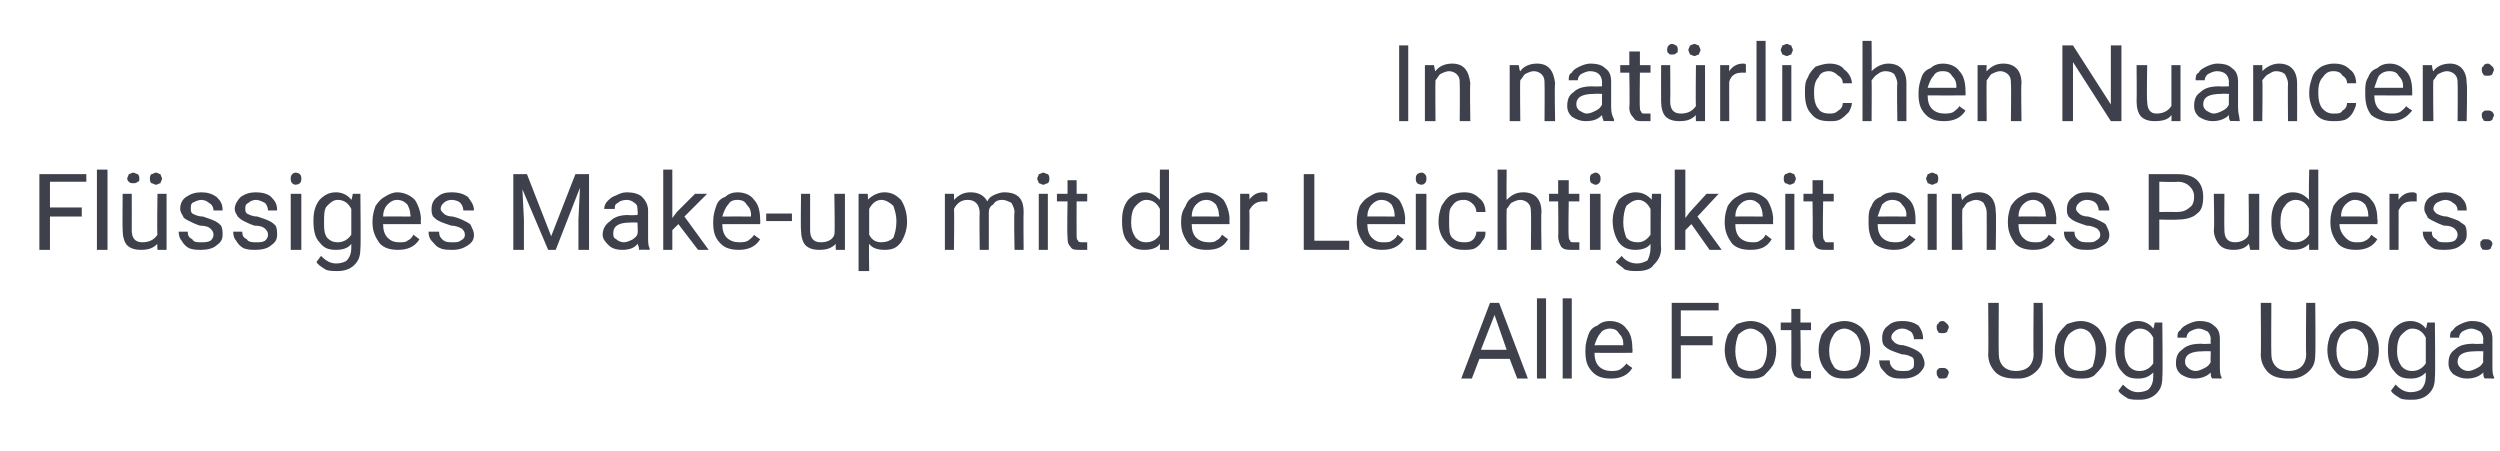 <?xml version="1.0" standalone="no"?><!DOCTYPE svg PUBLIC "-//W3C//DTD SVG 1.1//EN" "http://www.w3.org/Graphics/SVG/1.1/DTD/svg11.dtd"><svg xmlns="http://www.w3.org/2000/svg" version="1.1" width="165.1px" height="29.8px" viewBox="0 -3 165.1 29.8" style="top:-3px">  <desc>In nat rlichen Nuancen: Fl ssiges Make up mit der Leichtigkeit eines Puders. Alle Fotos: Uoga Uoga</desc>  <defs/>  <g id="Polygon226204">    <path d="M 99.7 20.7 L 97.7 20.7 L 97.2 22 L 96.5 22 L 98.4 17 L 99 17 L 100.9 22 L 100.2 22 L 99.7 20.7 Z M 97.8 20.1 L 99.5 20.1 L 98.7 17.8 L 97.8 20.1 Z M 102.1 22 L 101.5 22 L 101.5 16.7 L 102.1 16.7 L 102.1 22 Z M 103.8 22 L 103.2 22 L 103.2 16.7 L 103.8 16.7 L 103.8 22 Z M 107.8 21.3 C 107.5 21.8 107 22 106.4 22 C 105.9 22 105.5 21.9 105.2 21.6 C 104.8 21.2 104.7 20.8 104.7 20.2 C 104.7 20.2 104.7 20.1 104.7 20.1 C 104.7 19.7 104.8 19.4 104.9 19.1 C 105 18.8 105.2 18.6 105.5 18.5 C 105.7 18.3 106 18.2 106.3 18.2 C 106.8 18.2 107.2 18.4 107.4 18.7 C 107.7 19 107.8 19.5 107.8 20 C 107.83 20.05 107.8 20.3 107.8 20.3 C 107.8 20.3 105.32 20.31 105.3 20.3 C 105.3 20.7 105.4 21 105.6 21.2 C 105.8 21.4 106.1 21.5 106.4 21.5 C 106.6 21.5 106.8 21.5 107 21.4 C 107.1 21.3 107.3 21.2 107.4 21 C 107.4 21.03 107.8 21.3 107.8 21.3 C 107.8 21.3 107.78 21.33 107.8 21.3 Z M 106.3 18.7 C 106.1 18.7 105.8 18.8 105.7 19 C 105.5 19.2 105.4 19.5 105.3 19.8 C 105.34 19.79 107.2 19.8 107.2 19.8 C 107.2 19.8 107.2 19.74 107.2 19.7 C 107.2 19.4 107.1 19.2 106.9 19 C 106.8 18.8 106.6 18.7 106.3 18.7 Z M 113.1 19.8 L 111 19.8 L 111 22 L 110.4 22 L 110.4 17 L 113.5 17 L 113.5 17.5 L 111 17.5 L 111 19.2 L 113.1 19.2 L 113.1 19.8 Z M 113.9 20.1 C 113.9 19.7 114 19.4 114.1 19.1 C 114.3 18.8 114.5 18.6 114.7 18.4 C 115 18.3 115.3 18.2 115.6 18.2 C 116.1 18.2 116.5 18.4 116.8 18.7 C 117.1 19.1 117.3 19.5 117.3 20.1 C 117.3 20.1 117.3 20.2 117.3 20.2 C 117.3 20.5 117.2 20.9 117.1 21.1 C 116.9 21.4 116.7 21.6 116.5 21.8 C 116.2 22 115.9 22 115.6 22 C 115.1 22 114.7 21.9 114.4 21.5 C 114.1 21.2 113.9 20.7 113.9 20.1 C 113.9 20.1 113.9 20.1 113.9 20.1 Z M 114.6 20.2 C 114.6 20.6 114.7 20.9 114.8 21.2 C 115 21.4 115.3 21.5 115.6 21.5 C 115.9 21.5 116.2 21.4 116.4 21.2 C 116.6 20.9 116.7 20.5 116.7 20.1 C 116.7 19.7 116.6 19.4 116.4 19.1 C 116.2 18.9 115.9 18.7 115.6 18.7 C 115.3 18.7 115 18.9 114.8 19.1 C 114.7 19.4 114.6 19.7 114.6 20.2 Z M 118.9 17.4 L 118.9 18.3 L 119.6 18.3 L 119.6 18.8 L 118.9 18.8 C 118.9 18.8 118.94 21.06 118.9 21.1 C 118.9 21.2 119 21.3 119 21.4 C 119.1 21.5 119.2 21.5 119.3 21.5 C 119.4 21.5 119.5 21.5 119.6 21.5 C 119.6 21.5 119.6 22 119.6 22 C 119.5 22 119.3 22 119.2 22 C 118.9 22 118.7 22 118.5 21.8 C 118.4 21.6 118.3 21.4 118.3 21.1 C 118.31 21.06 118.3 18.8 118.3 18.8 L 117.6 18.8 L 117.6 18.3 L 118.3 18.3 L 118.3 17.4 L 118.9 17.4 Z M 120.1 20.1 C 120.1 19.7 120.2 19.4 120.3 19.1 C 120.5 18.8 120.7 18.6 120.9 18.4 C 121.2 18.3 121.5 18.2 121.8 18.2 C 122.3 18.2 122.7 18.4 123 18.7 C 123.3 19.1 123.5 19.5 123.5 20.1 C 123.5 20.1 123.5 20.2 123.5 20.2 C 123.5 20.5 123.4 20.9 123.3 21.1 C 123.2 21.4 123 21.6 122.7 21.8 C 122.4 22 122.2 22 121.8 22 C 121.3 22 120.9 21.9 120.6 21.5 C 120.3 21.2 120.1 20.7 120.1 20.1 C 120.1 20.1 120.1 20.1 120.1 20.1 Z M 120.8 20.2 C 120.8 20.6 120.9 20.9 121.1 21.2 C 121.2 21.4 121.5 21.5 121.8 21.5 C 122.1 21.5 122.4 21.4 122.6 21.2 C 122.8 20.9 122.9 20.5 122.9 20.1 C 122.9 19.7 122.8 19.4 122.6 19.1 C 122.4 18.9 122.1 18.7 121.8 18.7 C 121.5 18.7 121.2 18.9 121.1 19.1 C 120.9 19.4 120.8 19.7 120.8 20.2 Z M 126.4 21 C 126.4 20.8 126.4 20.7 126.3 20.6 C 126.1 20.5 125.9 20.4 125.6 20.4 C 125.3 20.3 125 20.2 124.8 20.1 C 124.6 20 124.5 19.9 124.4 19.8 C 124.3 19.6 124.3 19.5 124.3 19.3 C 124.3 19 124.4 18.7 124.7 18.5 C 124.9 18.3 125.2 18.2 125.6 18.2 C 126.1 18.2 126.4 18.3 126.7 18.5 C 126.9 18.8 127 19 127 19.4 C 127 19.4 126.4 19.4 126.4 19.4 C 126.4 19.2 126.3 19 126.2 18.9 C 126 18.8 125.9 18.7 125.6 18.7 C 125.4 18.7 125.2 18.8 125.1 18.9 C 125 19 124.9 19.1 124.9 19.3 C 124.9 19.4 125 19.5 125.1 19.6 C 125.2 19.7 125.4 19.8 125.7 19.8 C 126.1 19.9 126.3 20 126.5 20.1 C 126.7 20.2 126.8 20.3 126.9 20.4 C 127 20.6 127.1 20.8 127.1 21 C 127.1 21.3 126.9 21.5 126.7 21.7 C 126.4 21.9 126.1 22 125.7 22 C 125.4 22 125.1 22 124.9 21.9 C 124.6 21.8 124.5 21.6 124.3 21.4 C 124.2 21.3 124.1 21.1 124.1 20.8 C 124.1 20.8 124.8 20.8 124.8 20.8 C 124.8 21.1 124.9 21.2 125 21.3 C 125.2 21.5 125.4 21.5 125.7 21.5 C 125.9 21.5 126.1 21.5 126.2 21.4 C 126.4 21.3 126.4 21.2 126.4 21 Z M 127.9 21.6 C 127.9 21.5 127.9 21.4 128 21.4 C 128 21.3 128.1 21.3 128.3 21.3 C 128.4 21.3 128.5 21.3 128.6 21.4 C 128.6 21.4 128.7 21.5 128.7 21.6 C 128.7 21.7 128.6 21.8 128.6 21.9 C 128.5 22 128.4 22 128.3 22 C 128.1 22 128 22 128 21.9 C 127.9 21.8 127.9 21.7 127.9 21.6 Z M 127.9 18.6 C 127.9 18.5 127.9 18.4 128 18.4 C 128 18.3 128.1 18.2 128.3 18.2 C 128.4 18.2 128.5 18.3 128.6 18.4 C 128.6 18.4 128.7 18.5 128.7 18.6 C 128.7 18.7 128.6 18.8 128.6 18.9 C 128.5 19 128.4 19 128.3 19 C 128.1 19 128 19 128 18.9 C 127.9 18.8 127.9 18.7 127.9 18.6 Z M 134.9 17 C 134.9 17 134.93 20.38 134.9 20.4 C 134.9 20.9 134.8 21.2 134.5 21.5 C 134.2 21.8 133.8 22 133.3 22 C 133.3 22 133.1 22 133.1 22 C 132.6 22 132.1 21.9 131.8 21.6 C 131.5 21.3 131.3 20.9 131.3 20.4 C 131.33 20.39 131.3 17 131.3 17 L 132 17 C 132 17 131.98 20.37 132 20.4 C 132 20.7 132.1 21 132.3 21.2 C 132.5 21.4 132.8 21.5 133.1 21.5 C 133.5 21.5 133.8 21.4 134 21.2 C 134.2 21 134.3 20.7 134.3 20.4 C 134.27 20.37 134.3 17 134.3 17 L 134.9 17 Z M 135.7 20.1 C 135.7 19.7 135.8 19.4 135.9 19.1 C 136.1 18.8 136.3 18.6 136.5 18.4 C 136.8 18.3 137.1 18.2 137.4 18.2 C 137.9 18.2 138.3 18.4 138.6 18.7 C 138.9 19.1 139.1 19.5 139.1 20.1 C 139.1 20.1 139.1 20.2 139.1 20.2 C 139.1 20.5 139 20.9 138.9 21.1 C 138.7 21.4 138.5 21.6 138.3 21.8 C 138 22 137.7 22 137.4 22 C 136.9 22 136.5 21.9 136.2 21.5 C 135.9 21.2 135.7 20.7 135.7 20.1 C 135.7 20.1 135.7 20.1 135.7 20.1 Z M 136.3 20.2 C 136.3 20.6 136.4 20.9 136.6 21.2 C 136.8 21.4 137.1 21.5 137.4 21.5 C 137.7 21.5 138 21.4 138.2 21.2 C 138.3 20.9 138.4 20.5 138.4 20.1 C 138.4 19.7 138.3 19.4 138.1 19.1 C 138 18.9 137.7 18.7 137.4 18.7 C 137.1 18.7 136.8 18.9 136.6 19.1 C 136.4 19.4 136.3 19.7 136.3 20.2 Z M 139.7 20.1 C 139.7 19.5 139.8 19.1 140.1 18.7 C 140.4 18.4 140.7 18.2 141.2 18.2 C 141.6 18.2 142 18.4 142.2 18.7 C 142.23 18.69 142.3 18.3 142.3 18.3 L 142.8 18.3 C 142.8 18.3 142.84 21.89 142.8 21.9 C 142.8 22.4 142.7 22.7 142.4 23 C 142.1 23.3 141.7 23.4 141.3 23.4 C 141 23.4 140.7 23.4 140.5 23.3 C 140.2 23.1 140 23 139.9 22.8 C 139.9 22.8 140.2 22.4 140.2 22.4 C 140.5 22.7 140.8 22.9 141.2 22.9 C 141.5 22.9 141.8 22.8 141.9 22.7 C 142.1 22.5 142.2 22.2 142.2 21.9 C 142.2 21.9 142.2 21.6 142.2 21.6 C 141.9 21.9 141.6 22 141.2 22 C 140.7 22 140.4 21.9 140.1 21.5 C 139.8 21.2 139.7 20.7 139.7 20.1 Z M 140.3 20.2 C 140.3 20.6 140.4 20.9 140.6 21.2 C 140.8 21.4 141 21.5 141.3 21.5 C 141.7 21.5 142 21.3 142.2 21 C 142.2 21 142.2 19.3 142.2 19.3 C 142 18.9 141.7 18.7 141.3 18.7 C 141 18.7 140.8 18.9 140.6 19.1 C 140.4 19.3 140.3 19.7 140.3 20.2 Z M 146.1 22 C 146 21.9 146 21.8 146 21.6 C 145.7 21.9 145.3 22 144.9 22 C 144.6 22 144.3 21.9 144 21.7 C 143.8 21.5 143.7 21.3 143.7 21 C 143.7 20.6 143.8 20.3 144.1 20.1 C 144.4 19.8 144.8 19.7 145.4 19.7 C 145.36 19.73 146 19.7 146 19.7 C 146 19.7 145.97 19.44 146 19.4 C 146 19.2 145.9 19 145.8 18.9 C 145.6 18.8 145.4 18.7 145.2 18.7 C 145 18.7 144.8 18.8 144.6 18.9 C 144.5 19 144.4 19.1 144.4 19.3 C 144.4 19.3 143.8 19.3 143.8 19.3 C 143.8 19.1 143.8 18.9 144 18.8 C 144.1 18.6 144.3 18.5 144.5 18.4 C 144.7 18.3 145 18.2 145.2 18.2 C 145.7 18.2 146 18.3 146.2 18.5 C 146.5 18.7 146.6 19 146.6 19.4 C 146.6 19.4 146.6 21.1 146.6 21.1 C 146.6 21.5 146.6 21.7 146.7 21.9 C 146.74 21.92 146.7 22 146.7 22 C 146.7 22 146.07 21.98 146.1 22 Z M 145 21.5 C 145.2 21.5 145.4 21.4 145.6 21.3 C 145.8 21.2 145.9 21.1 146 20.9 C 145.97 20.94 146 20.2 146 20.2 C 146 20.2 145.48 20.18 145.5 20.2 C 144.7 20.2 144.3 20.4 144.3 20.9 C 144.3 21.1 144.4 21.2 144.5 21.3 C 144.6 21.4 144.8 21.5 145 21.5 Z M 152.9 17 C 152.9 17 152.93 20.38 152.9 20.4 C 152.9 20.9 152.8 21.2 152.5 21.5 C 152.2 21.8 151.8 22 151.3 22 C 151.3 22 151.1 22 151.1 22 C 150.6 22 150.1 21.9 149.8 21.6 C 149.5 21.3 149.3 20.9 149.3 20.4 C 149.33 20.39 149.3 17 149.3 17 L 150 17 C 150 17 149.98 20.37 150 20.4 C 150 20.7 150.1 21 150.3 21.2 C 150.5 21.4 150.8 21.5 151.1 21.5 C 151.5 21.5 151.8 21.4 152 21.2 C 152.2 21 152.3 20.7 152.3 20.4 C 152.27 20.37 152.3 17 152.3 17 L 152.9 17 Z M 153.7 20.1 C 153.7 19.7 153.8 19.4 153.9 19.1 C 154.1 18.8 154.3 18.6 154.5 18.4 C 154.8 18.3 155.1 18.2 155.4 18.2 C 155.9 18.2 156.3 18.4 156.6 18.7 C 156.9 19.1 157.1 19.5 157.1 20.1 C 157.1 20.1 157.1 20.2 157.1 20.2 C 157.1 20.5 157 20.9 156.9 21.1 C 156.7 21.4 156.5 21.6 156.3 21.8 C 156 22 155.7 22 155.4 22 C 154.9 22 154.5 21.9 154.2 21.5 C 153.9 21.2 153.7 20.7 153.7 20.1 C 153.7 20.1 153.7 20.1 153.7 20.1 Z M 154.3 20.2 C 154.3 20.6 154.4 20.9 154.6 21.2 C 154.8 21.4 155.1 21.5 155.4 21.5 C 155.7 21.5 156 21.4 156.2 21.2 C 156.3 20.9 156.4 20.5 156.4 20.1 C 156.4 19.7 156.3 19.4 156.1 19.1 C 156 18.9 155.7 18.7 155.4 18.7 C 155.1 18.7 154.8 18.9 154.6 19.1 C 154.4 19.4 154.3 19.7 154.3 20.2 Z M 157.7 20.1 C 157.7 19.5 157.8 19.1 158.1 18.7 C 158.4 18.4 158.7 18.2 159.2 18.2 C 159.6 18.2 160 18.4 160.2 18.7 C 160.23 18.69 160.3 18.3 160.3 18.3 L 160.8 18.3 C 160.8 18.3 160.84 21.89 160.8 21.9 C 160.8 22.4 160.7 22.7 160.4 23 C 160.1 23.3 159.7 23.4 159.3 23.4 C 159 23.4 158.7 23.4 158.5 23.3 C 158.2 23.1 158 23 157.9 22.8 C 157.9 22.8 158.2 22.4 158.2 22.4 C 158.5 22.7 158.8 22.9 159.2 22.9 C 159.5 22.9 159.8 22.8 159.9 22.7 C 160.1 22.5 160.2 22.2 160.2 21.9 C 160.2 21.9 160.2 21.6 160.2 21.6 C 159.9 21.9 159.6 22 159.2 22 C 158.7 22 158.4 21.9 158.1 21.5 C 157.8 21.2 157.7 20.7 157.7 20.1 Z M 158.3 20.2 C 158.3 20.6 158.4 20.9 158.6 21.2 C 158.8 21.4 159 21.5 159.3 21.5 C 159.7 21.5 160 21.3 160.2 21 C 160.2 21 160.2 19.3 160.2 19.3 C 160 18.9 159.7 18.7 159.3 18.7 C 159 18.7 158.8 18.9 158.6 19.1 C 158.4 19.3 158.3 19.7 158.3 20.2 Z M 164.1 22 C 164 21.9 164 21.8 164 21.6 C 163.7 21.9 163.3 22 162.9 22 C 162.6 22 162.3 21.9 162 21.7 C 161.8 21.5 161.7 21.3 161.7 21 C 161.7 20.6 161.8 20.3 162.1 20.1 C 162.4 19.8 162.8 19.7 163.4 19.7 C 163.36 19.73 164 19.7 164 19.7 C 164 19.7 163.97 19.44 164 19.4 C 164 19.2 163.9 19 163.8 18.9 C 163.6 18.8 163.4 18.7 163.2 18.7 C 163 18.7 162.8 18.8 162.6 18.9 C 162.5 19 162.4 19.1 162.4 19.3 C 162.4 19.3 161.8 19.3 161.8 19.3 C 161.8 19.1 161.8 18.9 162 18.8 C 162.1 18.6 162.3 18.5 162.5 18.4 C 162.7 18.3 163 18.2 163.2 18.2 C 163.7 18.2 164 18.3 164.2 18.5 C 164.5 18.7 164.6 19 164.6 19.4 C 164.6 19.4 164.6 21.1 164.6 21.1 C 164.6 21.5 164.6 21.7 164.7 21.9 C 164.74 21.92 164.7 22 164.7 22 C 164.7 22 164.07 21.98 164.1 22 Z M 163 21.5 C 163.2 21.5 163.4 21.4 163.6 21.3 C 163.8 21.2 163.9 21.1 164 20.9 C 163.97 20.94 164 20.2 164 20.2 C 164 20.2 163.48 20.18 163.5 20.2 C 162.7 20.2 162.3 20.4 162.3 20.9 C 162.3 21.1 162.4 21.2 162.5 21.3 C 162.6 21.4 162.8 21.5 163 21.5 Z " stroke="none" fill="#3e414b"/>  </g>  <g id="Polygon226203">    <path d="M 5.4 11.3 L 3.3 11.3 L 3.3 13.5 L 2.6 13.5 L 2.6 8.5 L 5.7 8.5 L 5.7 9 L 3.3 9 L 3.3 10.7 L 5.4 10.7 L 5.4 11.3 Z M 7.1 13.5 L 6.4 13.5 L 6.4 8.2 L 7.1 8.2 L 7.1 13.5 Z M 10.4 13.1 C 10.1 13.4 9.8 13.5 9.3 13.5 C 8.9 13.5 8.6 13.4 8.4 13.2 C 8.2 13 8.1 12.6 8.1 12.2 C 8.08 12.18 8.1 9.8 8.1 9.8 L 8.7 9.8 C 8.7 9.8 8.71 12.17 8.7 12.2 C 8.7 12.7 8.9 13 9.4 13 C 9.9 13 10.2 12.8 10.4 12.5 C 10.36 12.47 10.4 9.8 10.4 9.8 L 11 9.8 L 11 13.5 L 10.4 13.5 C 10.4 13.5 10.37 13.11 10.4 13.1 Z M 8.4 8.8 C 8.4 8.7 8.5 8.6 8.5 8.5 C 8.6 8.5 8.7 8.4 8.8 8.4 C 8.9 8.4 9 8.5 9.1 8.5 C 9.2 8.6 9.2 8.7 9.2 8.8 C 9.2 8.9 9.2 9 9.1 9 C 9 9.1 8.9 9.1 8.8 9.1 C 8.7 9.1 8.6 9.1 8.5 9 C 8.5 9 8.4 8.9 8.4 8.8 Z M 9.9 8.8 C 9.9 8.7 9.9 8.6 10 8.5 C 10.1 8.5 10.2 8.4 10.3 8.4 C 10.4 8.4 10.5 8.5 10.6 8.5 C 10.6 8.6 10.7 8.7 10.7 8.8 C 10.7 8.9 10.6 9 10.6 9.1 C 10.5 9.1 10.4 9.2 10.3 9.2 C 10.2 9.2 10.1 9.1 10 9.1 C 9.9 9 9.9 8.9 9.9 8.8 Z M 14.1 12.5 C 14.1 12.3 14 12.2 13.9 12.1 C 13.8 12 13.6 11.9 13.2 11.9 C 12.9 11.8 12.7 11.7 12.5 11.6 C 12.3 11.5 12.1 11.4 12.1 11.3 C 12 11.1 11.9 11 11.9 10.8 C 11.9 10.5 12 10.2 12.3 10 C 12.6 9.8 12.9 9.7 13.3 9.7 C 13.7 9.7 14 9.8 14.3 10 C 14.6 10.3 14.7 10.5 14.7 10.9 C 14.7 10.9 14.1 10.9 14.1 10.9 C 14.1 10.7 14 10.5 13.8 10.4 C 13.7 10.3 13.5 10.2 13.3 10.2 C 13.1 10.2 12.9 10.3 12.7 10.4 C 12.6 10.5 12.6 10.6 12.6 10.8 C 12.6 10.9 12.6 11 12.7 11.1 C 12.9 11.2 13.1 11.3 13.4 11.3 C 13.7 11.4 14 11.5 14.2 11.6 C 14.4 11.7 14.5 11.8 14.6 11.9 C 14.7 12.1 14.7 12.3 14.7 12.5 C 14.7 12.8 14.6 13 14.3 13.2 C 14.1 13.4 13.7 13.5 13.3 13.5 C 13 13.5 12.8 13.5 12.5 13.4 C 12.3 13.3 12.1 13.1 12 12.9 C 11.9 12.8 11.8 12.6 11.8 12.3 C 11.8 12.3 12.4 12.3 12.4 12.3 C 12.4 12.6 12.5 12.7 12.7 12.8 C 12.8 13 13 13 13.3 13 C 13.5 13 13.7 13 13.9 12.9 C 14 12.8 14.1 12.7 14.1 12.5 Z M 17.7 12.5 C 17.7 12.3 17.6 12.2 17.5 12.1 C 17.4 12 17.2 11.9 16.8 11.9 C 16.5 11.8 16.3 11.7 16.1 11.6 C 15.9 11.5 15.8 11.4 15.7 11.3 C 15.6 11.1 15.5 11 15.5 10.8 C 15.5 10.5 15.7 10.2 15.9 10 C 16.2 9.8 16.5 9.7 16.9 9.7 C 17.3 9.7 17.7 9.8 17.9 10 C 18.2 10.3 18.3 10.5 18.3 10.9 C 18.3 10.9 17.7 10.9 17.7 10.9 C 17.7 10.7 17.6 10.5 17.5 10.4 C 17.3 10.3 17.1 10.2 16.9 10.2 C 16.7 10.2 16.5 10.3 16.4 10.4 C 16.2 10.5 16.2 10.6 16.2 10.8 C 16.2 10.9 16.2 11 16.3 11.1 C 16.5 11.2 16.7 11.3 17 11.3 C 17.3 11.4 17.6 11.5 17.8 11.6 C 18 11.7 18.1 11.8 18.2 11.9 C 18.3 12.1 18.3 12.3 18.3 12.5 C 18.3 12.8 18.2 13 17.9 13.2 C 17.7 13.4 17.3 13.5 16.9 13.5 C 16.6 13.5 16.4 13.5 16.1 13.4 C 15.9 13.3 15.7 13.1 15.6 12.9 C 15.5 12.8 15.4 12.6 15.4 12.3 C 15.4 12.3 16 12.3 16 12.3 C 16 12.6 16.1 12.7 16.3 12.8 C 16.4 13 16.7 13 16.9 13 C 17.2 13 17.3 13 17.5 12.9 C 17.6 12.8 17.7 12.7 17.7 12.5 Z M 19.9 13.5 L 19.2 13.5 L 19.2 9.8 L 19.9 9.8 L 19.9 13.5 Z M 19.2 8.8 C 19.2 8.7 19.2 8.6 19.3 8.5 C 19.3 8.5 19.4 8.4 19.5 8.4 C 19.7 8.4 19.8 8.5 19.8 8.5 C 19.9 8.6 19.9 8.7 19.9 8.8 C 19.9 8.9 19.9 9 19.8 9.1 C 19.8 9.1 19.7 9.2 19.5 9.2 C 19.4 9.2 19.3 9.1 19.3 9.1 C 19.2 9 19.2 8.9 19.2 8.8 Z M 20.7 11.6 C 20.7 11 20.8 10.6 21.1 10.2 C 21.4 9.9 21.7 9.7 22.2 9.7 C 22.6 9.7 23 9.9 23.2 10.2 C 23.23 10.19 23.3 9.8 23.3 9.8 L 23.8 9.8 C 23.8 9.8 23.84 13.39 23.8 13.4 C 23.8 13.9 23.7 14.2 23.4 14.5 C 23.1 14.8 22.7 14.9 22.3 14.9 C 22 14.9 21.7 14.9 21.5 14.8 C 21.2 14.6 21 14.5 20.9 14.3 C 20.9 14.3 21.2 13.9 21.2 13.9 C 21.5 14.2 21.8 14.4 22.2 14.4 C 22.5 14.4 22.8 14.3 22.9 14.2 C 23.1 14 23.2 13.7 23.2 13.4 C 23.2 13.4 23.2 13.1 23.2 13.1 C 23 13.4 22.6 13.5 22.2 13.5 C 21.7 13.5 21.4 13.4 21.1 13 C 20.8 12.7 20.7 12.2 20.7 11.6 Z M 21.4 11.7 C 21.4 12.1 21.4 12.4 21.6 12.7 C 21.8 12.9 22 13 22.3 13 C 22.7 13 23 12.8 23.2 12.5 C 23.2 12.5 23.2 10.8 23.2 10.8 C 23 10.4 22.7 10.2 22.3 10.2 C 22 10.2 21.8 10.4 21.6 10.6 C 21.4 10.8 21.4 11.2 21.4 11.7 Z M 27.7 12.8 C 27.4 13.3 26.9 13.5 26.3 13.5 C 25.8 13.5 25.4 13.4 25.1 13.1 C 24.8 12.7 24.6 12.3 24.6 11.7 C 24.6 11.7 24.6 11.6 24.6 11.6 C 24.6 11.2 24.7 10.9 24.8 10.6 C 25 10.3 25.2 10.1 25.4 10 C 25.7 9.8 26 9.7 26.2 9.7 C 26.7 9.7 27.1 9.9 27.4 10.2 C 27.6 10.5 27.8 11 27.8 11.5 C 27.77 11.55 27.8 11.8 27.8 11.8 C 27.8 11.8 25.27 11.81 25.3 11.8 C 25.3 12.2 25.4 12.5 25.6 12.7 C 25.8 12.9 26 13 26.4 13 C 26.6 13 26.8 13 26.9 12.9 C 27.1 12.8 27.2 12.7 27.3 12.5 C 27.34 12.53 27.7 12.8 27.7 12.8 C 27.7 12.8 27.72 12.83 27.7 12.8 Z M 26.2 10.2 C 26 10.2 25.8 10.3 25.6 10.5 C 25.4 10.7 25.3 11 25.3 11.3 C 25.29 11.29 27.1 11.3 27.1 11.3 C 27.1 11.3 27.14 11.24 27.1 11.2 C 27.1 10.9 27 10.7 26.9 10.5 C 26.7 10.3 26.5 10.2 26.2 10.2 Z M 30.7 12.5 C 30.7 12.3 30.6 12.2 30.5 12.1 C 30.3 12 30.1 11.9 29.8 11.9 C 29.5 11.8 29.2 11.7 29 11.6 C 28.8 11.5 28.7 11.4 28.6 11.3 C 28.5 11.1 28.5 11 28.5 10.8 C 28.5 10.5 28.6 10.2 28.9 10 C 29.1 9.8 29.4 9.7 29.8 9.7 C 30.3 9.7 30.6 9.8 30.9 10 C 31.1 10.3 31.3 10.5 31.3 10.9 C 31.3 10.9 30.6 10.9 30.6 10.9 C 30.6 10.7 30.5 10.5 30.4 10.4 C 30.3 10.3 30.1 10.2 29.8 10.2 C 29.6 10.2 29.4 10.3 29.3 10.4 C 29.2 10.5 29.1 10.6 29.1 10.8 C 29.1 10.9 29.2 11 29.3 11.1 C 29.4 11.2 29.6 11.3 29.9 11.3 C 30.3 11.4 30.5 11.5 30.7 11.6 C 30.9 11.7 31.1 11.8 31.1 11.9 C 31.2 12.1 31.3 12.3 31.3 12.5 C 31.3 12.8 31.2 13 30.9 13.2 C 30.6 13.4 30.3 13.5 29.9 13.5 C 29.6 13.5 29.3 13.5 29.1 13.4 C 28.8 13.3 28.7 13.1 28.5 12.9 C 28.4 12.8 28.3 12.6 28.3 12.3 C 28.3 12.3 29 12.3 29 12.3 C 29 12.6 29.1 12.7 29.2 12.8 C 29.4 13 29.6 13 29.9 13 C 30.1 13 30.3 13 30.4 12.9 C 30.6 12.8 30.7 12.7 30.7 12.5 Z M 34.8 8.5 L 36.4 12.6 L 38 8.5 L 38.9 8.5 L 38.9 13.5 L 38.2 13.5 L 38.2 11.5 L 38.3 9.4 L 36.7 13.5 L 36.2 13.5 L 34.5 9.5 L 34.6 11.5 L 34.6 13.5 L 33.9 13.5 L 33.9 8.5 L 34.8 8.5 Z M 42.2 13.5 C 42.2 13.4 42.2 13.3 42.1 13.1 C 41.9 13.4 41.5 13.5 41.1 13.5 C 40.7 13.5 40.4 13.4 40.2 13.2 C 40 13 39.8 12.8 39.8 12.5 C 39.8 12.1 40 11.8 40.3 11.6 C 40.6 11.3 41 11.2 41.5 11.2 C 41.52 11.23 42.1 11.2 42.1 11.2 C 42.1 11.2 42.14 10.94 42.1 10.9 C 42.1 10.7 42.1 10.5 41.9 10.4 C 41.8 10.3 41.6 10.2 41.4 10.2 C 41.1 10.2 40.9 10.3 40.8 10.4 C 40.6 10.5 40.6 10.6 40.6 10.8 C 40.6 10.8 39.9 10.8 39.9 10.8 C 39.9 10.6 40 10.4 40.1 10.3 C 40.3 10.1 40.4 10 40.7 9.9 C 40.9 9.8 41.1 9.7 41.4 9.7 C 41.8 9.7 42.2 9.8 42.4 10 C 42.6 10.2 42.8 10.5 42.8 10.9 C 42.8 10.9 42.8 12.6 42.8 12.6 C 42.8 13 42.8 13.2 42.9 13.4 C 42.9 13.42 42.9 13.5 42.9 13.5 C 42.9 13.5 42.24 13.48 42.2 13.5 Z M 41.2 13 C 41.4 13 41.6 12.9 41.8 12.8 C 41.9 12.7 42.1 12.6 42.1 12.4 C 42.14 12.44 42.1 11.7 42.1 11.7 C 42.1 11.7 41.64 11.68 41.6 11.7 C 40.9 11.7 40.5 11.9 40.5 12.4 C 40.5 12.6 40.5 12.7 40.7 12.8 C 40.8 12.9 41 13 41.2 13 Z M 44.8 11.8 L 44.4 12.2 L 44.4 13.5 L 43.8 13.5 L 43.8 8.2 L 44.4 8.2 L 44.4 11.4 L 44.7 11 L 45.9 9.8 L 46.7 9.8 L 45.2 11.3 L 46.8 13.5 L 46.1 13.5 L 44.8 11.8 Z M 50.2 12.8 C 49.9 13.3 49.4 13.5 48.8 13.5 C 48.3 13.5 47.9 13.4 47.6 13.1 C 47.2 12.7 47.1 12.3 47.1 11.7 C 47.1 11.7 47.1 11.6 47.1 11.6 C 47.1 11.2 47.2 10.9 47.3 10.6 C 47.4 10.3 47.6 10.1 47.9 10 C 48.1 9.8 48.4 9.7 48.7 9.7 C 49.2 9.7 49.6 9.9 49.8 10.2 C 50.1 10.5 50.2 11 50.2 11.5 C 50.22 11.55 50.2 11.8 50.2 11.8 C 50.2 11.8 47.71 11.81 47.7 11.8 C 47.7 12.2 47.8 12.5 48 12.7 C 48.2 12.9 48.5 13 48.8 13 C 49 13 49.2 13 49.4 12.9 C 49.5 12.8 49.7 12.7 49.8 12.5 C 49.79 12.53 50.2 12.8 50.2 12.8 C 50.2 12.8 50.17 12.83 50.2 12.8 Z M 48.7 10.2 C 48.4 10.2 48.2 10.3 48.1 10.5 C 47.9 10.7 47.8 11 47.7 11.3 C 47.73 11.29 49.6 11.3 49.6 11.3 C 49.6 11.3 49.59 11.24 49.6 11.2 C 49.6 10.9 49.5 10.7 49.3 10.5 C 49.2 10.3 49 10.2 48.7 10.2 Z M 52.3 11.6 L 50.6 11.6 L 50.6 11.1 L 52.3 11.1 L 52.3 11.6 Z M 55.2 13.1 C 54.9 13.4 54.6 13.5 54.1 13.5 C 53.7 13.5 53.4 13.4 53.2 13.2 C 53 13 52.9 12.6 52.9 12.2 C 52.87 12.18 52.9 9.8 52.9 9.8 L 53.5 9.8 C 53.5 9.8 53.5 12.17 53.5 12.2 C 53.5 12.7 53.7 13 54.2 13 C 54.7 13 55 12.8 55.1 12.5 C 55.15 12.47 55.1 9.8 55.1 9.8 L 55.8 9.8 L 55.8 13.5 L 55.2 13.5 C 55.2 13.5 55.17 13.11 55.2 13.1 Z M 59.9 11.7 C 59.9 12.2 59.7 12.7 59.5 13 C 59.2 13.4 58.9 13.5 58.4 13.5 C 58 13.5 57.6 13.4 57.4 13.1 C 57.37 13.12 57.4 14.9 57.4 14.9 L 56.7 14.9 L 56.7 9.8 L 57.3 9.8 C 57.3 9.8 57.35 10.19 57.3 10.2 C 57.6 9.9 58 9.7 58.4 9.7 C 58.9 9.7 59.2 9.9 59.5 10.2 C 59.7 10.5 59.9 11 59.9 11.6 C 59.9 11.6 59.9 11.7 59.9 11.7 Z M 59.2 11.6 C 59.2 11.2 59.1 10.9 59 10.6 C 58.8 10.4 58.5 10.2 58.2 10.2 C 57.9 10.2 57.6 10.4 57.4 10.8 C 57.4 10.8 57.4 12.5 57.4 12.5 C 57.6 12.9 57.9 13 58.2 13 C 58.5 13 58.8 12.9 59 12.7 C 59.1 12.4 59.2 12.1 59.2 11.6 Z M 63 9.8 C 63 9.8 63.01 10.19 63 10.2 C 63.3 9.9 63.6 9.7 64.1 9.7 C 64.6 9.7 65 9.9 65.2 10.3 C 65.3 10.1 65.4 10 65.6 9.9 C 65.8 9.8 66.1 9.7 66.3 9.7 C 67.2 9.7 67.6 10.1 67.6 11 C 67.58 11 67.6 13.5 67.6 13.5 L 67 13.5 C 67 13.5 66.95 11.04 67 11 C 67 10.8 66.9 10.6 66.8 10.4 C 66.6 10.3 66.4 10.2 66.2 10.2 C 65.9 10.2 65.7 10.3 65.6 10.5 C 65.4 10.6 65.3 10.8 65.3 11 C 65.31 11.02 65.3 13.5 65.3 13.5 L 64.7 13.5 C 64.7 13.5 64.67 11.05 64.7 11.1 C 64.7 10.5 64.4 10.2 63.9 10.2 C 63.5 10.2 63.2 10.4 63 10.8 C 63.03 10.78 63 13.5 63 13.5 L 62.4 13.5 L 62.4 9.8 L 63 9.8 Z M 69.2 13.5 L 68.6 13.5 L 68.6 9.8 L 69.2 9.8 L 69.2 13.5 Z M 68.5 8.8 C 68.5 8.7 68.6 8.6 68.6 8.5 C 68.7 8.5 68.8 8.4 68.9 8.4 C 69 8.4 69.1 8.5 69.2 8.5 C 69.3 8.6 69.3 8.7 69.3 8.8 C 69.3 8.9 69.3 9 69.2 9.1 C 69.1 9.1 69 9.2 68.9 9.2 C 68.8 9.2 68.7 9.1 68.6 9.1 C 68.6 9 68.5 8.9 68.5 8.8 Z M 71.1 8.9 L 71.1 9.8 L 71.8 9.8 L 71.8 10.3 L 71.1 10.3 C 71.1 10.3 71.09 12.56 71.1 12.6 C 71.1 12.7 71.1 12.8 71.2 12.9 C 71.2 13 71.4 13 71.5 13 C 71.6 13 71.7 13 71.8 13 C 71.8 13 71.8 13.5 71.8 13.5 C 71.6 13.5 71.5 13.5 71.3 13.5 C 71 13.5 70.8 13.5 70.7 13.3 C 70.5 13.1 70.5 12.9 70.5 12.6 C 70.46 12.56 70.5 10.3 70.5 10.3 L 69.8 10.3 L 69.8 9.8 L 70.5 9.8 L 70.5 8.9 L 71.1 8.9 Z M 74.1 11.6 C 74.1 11 74.2 10.6 74.5 10.2 C 74.8 9.9 75.1 9.7 75.6 9.7 C 76 9.7 76.3 9.9 76.6 10.2 C 76.59 10.15 76.6 8.2 76.6 8.2 L 77.2 8.2 L 77.2 13.5 L 76.6 13.5 C 76.6 13.5 76.61 13.08 76.6 13.1 C 76.4 13.4 76 13.5 75.6 13.5 C 75.1 13.5 74.8 13.4 74.5 13 C 74.2 12.7 74.1 12.2 74.1 11.6 C 74.1 11.6 74.1 11.6 74.1 11.6 Z M 74.7 11.7 C 74.7 12.1 74.8 12.4 75 12.7 C 75.2 12.9 75.4 13 75.7 13 C 76.1 13 76.4 12.8 76.6 12.5 C 76.6 12.5 76.6 10.8 76.6 10.8 C 76.4 10.4 76.1 10.2 75.7 10.2 C 75.4 10.2 75.2 10.4 75 10.6 C 74.8 10.8 74.7 11.2 74.7 11.7 Z M 81.1 12.8 C 80.8 13.3 80.4 13.5 79.7 13.5 C 79.2 13.5 78.8 13.4 78.5 13.1 C 78.2 12.7 78 12.3 78 11.7 C 78 11.7 78 11.6 78 11.6 C 78 11.2 78.1 10.9 78.3 10.6 C 78.4 10.3 78.6 10.1 78.8 10 C 79.1 9.8 79.4 9.7 79.7 9.7 C 80.1 9.7 80.5 9.9 80.8 10.2 C 81 10.5 81.2 11 81.2 11.5 C 81.18 11.55 81.2 11.8 81.2 11.8 C 81.2 11.8 78.67 11.81 78.7 11.8 C 78.7 12.2 78.8 12.5 79 12.7 C 79.2 12.9 79.5 13 79.8 13 C 80 13 80.2 13 80.3 12.9 C 80.5 12.8 80.6 12.7 80.7 12.5 C 80.75 12.53 81.1 12.8 81.1 12.8 C 81.1 12.8 81.13 12.83 81.1 12.8 Z M 79.7 10.2 C 79.4 10.2 79.2 10.3 79 10.5 C 78.8 10.7 78.7 11 78.7 11.3 C 78.69 11.29 80.5 11.3 80.5 11.3 C 80.5 11.3 80.55 11.24 80.5 11.2 C 80.5 10.9 80.4 10.7 80.3 10.5 C 80.1 10.3 79.9 10.2 79.7 10.2 Z M 83.7 10.3 C 83.6 10.3 83.5 10.3 83.4 10.3 C 83 10.3 82.7 10.5 82.5 10.9 C 82.54 10.85 82.5 13.5 82.5 13.5 L 81.9 13.5 L 81.9 9.8 L 82.5 9.8 C 82.5 9.8 82.54 10.21 82.5 10.2 C 82.7 9.9 83 9.7 83.4 9.7 C 83.5 9.7 83.6 9.7 83.7 9.8 C 83.7 9.8 83.7 10.3 83.7 10.3 Z M 86.8 12.9 L 89.1 12.9 L 89.1 13.5 L 86.1 13.5 L 86.1 8.5 L 86.8 8.5 L 86.8 12.9 Z M 92.7 12.8 C 92.4 13.3 91.9 13.5 91.3 13.5 C 90.8 13.5 90.4 13.4 90.1 13.1 C 89.8 12.7 89.6 12.3 89.6 11.7 C 89.6 11.7 89.6 11.6 89.6 11.6 C 89.6 11.2 89.7 10.9 89.8 10.6 C 90 10.3 90.2 10.1 90.4 10 C 90.7 9.8 90.9 9.7 91.2 9.7 C 91.7 9.7 92.1 9.9 92.4 10.2 C 92.6 10.5 92.8 11 92.8 11.5 C 92.76 11.55 92.8 11.8 92.8 11.8 C 92.8 11.8 90.25 11.81 90.3 11.8 C 90.3 12.2 90.4 12.5 90.6 12.7 C 90.8 12.9 91 13 91.3 13 C 91.6 13 91.8 13 91.9 12.9 C 92.1 12.8 92.2 12.7 92.3 12.5 C 92.32 12.53 92.7 12.8 92.7 12.8 C 92.7 12.8 92.71 12.83 92.7 12.8 Z M 91.2 10.2 C 91 10.2 90.8 10.3 90.6 10.5 C 90.4 10.7 90.3 11 90.3 11.3 C 90.27 11.29 92.1 11.3 92.1 11.3 C 92.1 11.3 92.12 11.24 92.1 11.2 C 92.1 10.9 92 10.7 91.9 10.5 C 91.7 10.3 91.5 10.2 91.2 10.2 Z M 94.2 13.5 L 93.5 13.5 L 93.5 9.8 L 94.2 9.8 L 94.2 13.5 Z M 93.5 8.8 C 93.5 8.7 93.5 8.6 93.6 8.5 C 93.6 8.5 93.7 8.4 93.9 8.4 C 94 8.4 94.1 8.5 94.1 8.5 C 94.2 8.6 94.2 8.7 94.2 8.8 C 94.2 8.9 94.2 9 94.1 9.1 C 94.1 9.1 94 9.2 93.9 9.2 C 93.7 9.2 93.6 9.1 93.6 9.1 C 93.5 9 93.5 8.9 93.5 8.8 Z M 96.7 13 C 96.9 13 97.1 13 97.3 12.8 C 97.4 12.7 97.5 12.5 97.5 12.3 C 97.5 12.3 98.1 12.3 98.1 12.3 C 98.1 12.5 98.1 12.7 97.9 12.9 C 97.8 13.1 97.6 13.3 97.4 13.4 C 97.2 13.5 96.9 13.5 96.7 13.5 C 96.2 13.5 95.8 13.4 95.5 13 C 95.2 12.7 95 12.2 95 11.7 C 95 11.7 95 11.6 95 11.6 C 95 11.2 95.1 10.9 95.2 10.6 C 95.4 10.3 95.5 10.1 95.8 9.9 C 96 9.8 96.3 9.7 96.7 9.7 C 97.1 9.7 97.4 9.8 97.7 10.1 C 98 10.3 98.1 10.7 98.1 11 C 98.1 11 97.5 11 97.5 11 C 97.5 10.8 97.4 10.6 97.3 10.5 C 97.1 10.3 96.9 10.2 96.7 10.2 C 96.3 10.2 96.1 10.3 95.9 10.6 C 95.7 10.8 95.7 11.1 95.7 11.6 C 95.7 11.6 95.7 11.7 95.7 11.7 C 95.7 12.1 95.7 12.5 95.9 12.7 C 96.1 12.9 96.3 13 96.7 13 Z M 99.5 10.2 C 99.8 9.9 100.1 9.7 100.6 9.7 C 101.4 9.7 101.8 10.2 101.8 11 C 101.76 11.03 101.8 13.5 101.8 13.5 L 101.1 13.5 C 101.1 13.5 101.13 11.03 101.1 11 C 101.1 10.8 101.1 10.6 100.9 10.4 C 100.8 10.3 100.6 10.2 100.4 10.2 C 100.2 10.2 100 10.3 99.8 10.4 C 99.7 10.5 99.6 10.7 99.5 10.8 C 99.48 10.84 99.5 13.5 99.5 13.5 L 98.9 13.5 L 98.9 8.2 L 99.5 8.2 C 99.5 8.2 99.48 10.23 99.5 10.2 Z M 103.6 8.9 L 103.6 9.8 L 104.3 9.8 L 104.3 10.3 L 103.6 10.3 C 103.6 10.3 103.56 12.56 103.6 12.6 C 103.6 12.7 103.6 12.8 103.7 12.9 C 103.7 13 103.8 13 104 13 C 104 13 104.1 13 104.3 13 C 104.3 13 104.3 13.5 104.3 13.5 C 104.1 13.5 103.9 13.5 103.8 13.5 C 103.5 13.5 103.3 13.5 103.1 13.3 C 103 13.1 102.9 12.9 102.9 12.6 C 102.93 12.56 102.9 10.3 102.9 10.3 L 102.3 10.3 L 102.3 9.8 L 102.9 9.8 L 102.9 8.9 L 103.6 8.9 Z M 105.7 13.5 L 105 13.5 L 105 9.8 L 105.7 9.8 L 105.7 13.5 Z M 105 8.8 C 105 8.7 105 8.6 105.1 8.5 C 105.2 8.5 105.2 8.4 105.4 8.4 C 105.5 8.4 105.6 8.5 105.6 8.5 C 105.7 8.6 105.7 8.7 105.7 8.8 C 105.7 8.9 105.7 9 105.6 9.1 C 105.6 9.1 105.5 9.2 105.4 9.2 C 105.2 9.2 105.2 9.1 105.1 9.1 C 105 9 105 8.9 105 8.8 Z M 106.5 11.6 C 106.5 11 106.7 10.6 106.9 10.2 C 107.2 9.9 107.6 9.7 108 9.7 C 108.5 9.7 108.8 9.9 109.1 10.2 C 109.06 10.19 109.1 9.8 109.1 9.8 L 109.7 9.8 C 109.7 9.8 109.66 13.39 109.7 13.4 C 109.7 13.9 109.5 14.2 109.2 14.5 C 109 14.8 108.6 14.9 108.1 14.9 C 107.8 14.9 107.6 14.9 107.3 14.8 C 107.1 14.6 106.9 14.5 106.7 14.3 C 106.7 14.3 107.1 13.9 107.1 13.9 C 107.3 14.2 107.7 14.4 108.1 14.4 C 108.4 14.4 108.6 14.3 108.8 14.2 C 108.9 14 109 13.7 109 13.4 C 109 13.4 109 13.1 109 13.1 C 108.8 13.4 108.4 13.5 108 13.5 C 107.6 13.5 107.2 13.4 106.9 13 C 106.7 12.7 106.5 12.2 106.5 11.6 Z M 107.2 11.7 C 107.2 12.1 107.3 12.4 107.4 12.7 C 107.6 12.9 107.8 13 108.2 13 C 108.5 13 108.8 12.8 109 12.5 C 109 12.5 109 10.8 109 10.8 C 108.8 10.4 108.5 10.2 108.2 10.2 C 107.9 10.2 107.6 10.4 107.4 10.6 C 107.3 10.8 107.2 11.2 107.2 11.7 Z M 111.7 11.8 L 111.3 12.2 L 111.3 13.5 L 110.6 13.5 L 110.6 8.2 L 111.3 8.2 L 111.3 11.4 L 111.6 11 L 112.7 9.8 L 113.5 9.8 L 112.1 11.3 L 113.7 13.5 L 112.9 13.5 L 111.7 11.8 Z M 117 12.8 C 116.7 13.3 116.3 13.5 115.6 13.5 C 115.1 13.5 114.7 13.4 114.4 13.1 C 114.1 12.7 113.9 12.3 113.9 11.7 C 113.9 11.7 113.9 11.6 113.9 11.6 C 113.9 11.2 114 10.9 114.1 10.6 C 114.3 10.3 114.5 10.1 114.7 10 C 115 9.8 115.3 9.7 115.6 9.7 C 116 9.7 116.4 9.9 116.7 10.2 C 116.9 10.5 117.1 11 117.1 11.5 C 117.08 11.55 117.1 11.8 117.1 11.8 C 117.1 11.8 114.57 11.81 114.6 11.8 C 114.6 12.2 114.7 12.5 114.9 12.7 C 115.1 12.9 115.4 13 115.7 13 C 115.9 13 116.1 13 116.2 12.9 C 116.4 12.8 116.5 12.7 116.6 12.5 C 116.64 12.53 117 12.8 117 12.8 C 117 12.8 117.03 12.83 117 12.8 Z M 115.6 10.2 C 115.3 10.2 115.1 10.3 114.9 10.5 C 114.7 10.7 114.6 11 114.6 11.3 C 114.59 11.29 116.4 11.3 116.4 11.3 C 116.4 11.3 116.44 11.24 116.4 11.2 C 116.4 10.9 116.3 10.7 116.2 10.5 C 116 10.3 115.8 10.2 115.6 10.2 Z M 118.5 13.5 L 117.9 13.5 L 117.9 9.8 L 118.5 9.8 L 118.5 13.5 Z M 117.8 8.8 C 117.8 8.7 117.8 8.6 117.9 8.5 C 118 8.5 118.1 8.4 118.2 8.4 C 118.3 8.4 118.4 8.5 118.5 8.5 C 118.5 8.6 118.6 8.7 118.6 8.8 C 118.6 8.9 118.5 9 118.5 9.1 C 118.4 9.1 118.3 9.2 118.2 9.2 C 118.1 9.2 118 9.1 117.9 9.1 C 117.8 9 117.8 8.9 117.8 8.8 Z M 120.4 8.9 L 120.4 9.8 L 121.1 9.8 L 121.1 10.3 L 120.4 10.3 C 120.4 10.3 120.36 12.56 120.4 12.6 C 120.4 12.7 120.4 12.8 120.5 12.9 C 120.5 13 120.6 13 120.8 13 C 120.8 13 120.9 13 121.1 13 C 121.1 13 121.1 13.5 121.1 13.5 C 120.9 13.5 120.7 13.5 120.6 13.5 C 120.3 13.5 120.1 13.5 119.9 13.3 C 119.8 13.1 119.7 12.9 119.7 12.6 C 119.73 12.56 119.7 10.3 119.7 10.3 L 119.1 10.3 L 119.1 9.8 L 119.7 9.8 L 119.7 8.9 L 120.4 8.9 Z M 126.5 12.8 C 126.1 13.3 125.7 13.5 125.1 13.5 C 124.6 13.5 124.2 13.4 123.8 13.1 C 123.5 12.7 123.4 12.3 123.4 11.7 C 123.4 11.7 123.4 11.6 123.4 11.6 C 123.4 11.2 123.4 10.9 123.6 10.6 C 123.7 10.3 123.9 10.1 124.2 10 C 124.4 9.8 124.7 9.7 125 9.7 C 125.5 9.7 125.8 9.9 126.1 10.2 C 126.4 10.5 126.5 11 126.5 11.5 C 126.5 11.55 126.5 11.8 126.5 11.8 C 126.5 11.8 124 11.81 124 11.8 C 124 12.2 124.1 12.5 124.3 12.7 C 124.5 12.9 124.8 13 125.1 13 C 125.3 13 125.5 13 125.7 12.9 C 125.8 12.8 126 12.7 126.1 12.5 C 126.07 12.53 126.5 12.8 126.5 12.8 C 126.5 12.8 126.45 12.83 126.5 12.8 Z M 125 10.2 C 124.7 10.2 124.5 10.3 124.3 10.5 C 124.2 10.7 124.1 11 124 11.3 C 124.02 11.29 125.9 11.3 125.9 11.3 C 125.9 11.3 125.87 11.24 125.9 11.2 C 125.9 10.9 125.8 10.7 125.6 10.5 C 125.5 10.3 125.2 10.2 125 10.2 Z M 127.9 13.5 L 127.3 13.5 L 127.3 9.8 L 127.9 9.8 L 127.9 13.5 Z M 127.2 8.8 C 127.2 8.7 127.3 8.6 127.3 8.5 C 127.4 8.5 127.5 8.4 127.6 8.4 C 127.7 8.4 127.8 8.5 127.9 8.5 C 128 8.6 128 8.7 128 8.8 C 128 8.9 128 9 127.9 9.1 C 127.8 9.1 127.7 9.2 127.6 9.2 C 127.5 9.2 127.4 9.1 127.3 9.1 C 127.3 9 127.2 8.9 127.2 8.8 Z M 129.5 9.8 C 129.5 9.8 129.55 10.24 129.6 10.2 C 129.8 9.9 130.2 9.7 130.7 9.7 C 131.4 9.7 131.8 10.2 131.8 11 C 131.84 11.03 131.8 13.5 131.8 13.5 L 131.2 13.5 C 131.2 13.5 131.21 11.03 131.2 11 C 131.2 10.8 131.1 10.6 131 10.4 C 130.9 10.3 130.7 10.2 130.5 10.2 C 130.3 10.2 130.1 10.3 129.9 10.4 C 129.8 10.5 129.7 10.7 129.6 10.8 C 129.56 10.84 129.6 13.5 129.6 13.5 L 128.9 13.5 L 128.9 9.8 L 129.5 9.8 Z M 135.7 12.8 C 135.4 13.3 134.9 13.5 134.3 13.5 C 133.8 13.5 133.4 13.4 133.1 13.1 C 132.8 12.7 132.6 12.3 132.6 11.7 C 132.6 11.7 132.6 11.6 132.6 11.6 C 132.6 11.2 132.7 10.9 132.8 10.6 C 133 10.3 133.2 10.1 133.4 10 C 133.7 9.8 134 9.7 134.3 9.7 C 134.7 9.7 135.1 9.9 135.4 10.2 C 135.6 10.5 135.8 11 135.8 11.5 C 135.77 11.55 135.8 11.8 135.8 11.8 C 135.8 11.8 133.27 11.81 133.3 11.8 C 133.3 12.2 133.4 12.5 133.6 12.7 C 133.8 12.9 134 13 134.4 13 C 134.6 13 134.8 13 134.9 12.9 C 135.1 12.8 135.2 12.7 135.3 12.5 C 135.34 12.53 135.7 12.8 135.7 12.8 C 135.7 12.8 135.72 12.83 135.7 12.8 Z M 134.3 10.2 C 134 10.2 133.8 10.3 133.6 10.5 C 133.4 10.7 133.3 11 133.3 11.3 C 133.29 11.29 135.1 11.3 135.1 11.3 C 135.1 11.3 135.14 11.24 135.1 11.2 C 135.1 10.9 135 10.7 134.9 10.5 C 134.7 10.3 134.5 10.2 134.3 10.2 Z M 138.7 12.5 C 138.7 12.3 138.6 12.2 138.5 12.1 C 138.3 12 138.1 11.9 137.8 11.9 C 137.5 11.8 137.2 11.7 137 11.6 C 136.8 11.5 136.7 11.4 136.6 11.3 C 136.5 11.1 136.5 11 136.5 10.8 C 136.5 10.5 136.6 10.2 136.9 10 C 137.1 9.8 137.4 9.7 137.8 9.7 C 138.3 9.7 138.6 9.8 138.9 10 C 139.1 10.3 139.3 10.5 139.3 10.9 C 139.3 10.9 138.6 10.9 138.6 10.9 C 138.6 10.7 138.5 10.5 138.4 10.4 C 138.3 10.3 138.1 10.2 137.8 10.2 C 137.6 10.2 137.4 10.3 137.3 10.4 C 137.2 10.5 137.1 10.6 137.1 10.8 C 137.1 10.9 137.2 11 137.3 11.1 C 137.4 11.2 137.6 11.3 137.9 11.3 C 138.3 11.4 138.5 11.5 138.7 11.6 C 138.9 11.7 139.1 11.8 139.1 11.9 C 139.2 12.1 139.3 12.3 139.3 12.5 C 139.3 12.8 139.2 13 138.9 13.2 C 138.6 13.4 138.3 13.5 137.9 13.5 C 137.6 13.5 137.3 13.5 137.1 13.4 C 136.8 13.3 136.7 13.1 136.5 12.9 C 136.4 12.8 136.3 12.6 136.3 12.3 C 136.3 12.3 137 12.3 137 12.3 C 137 12.6 137.1 12.7 137.2 12.8 C 137.4 13 137.6 13 137.9 13 C 138.1 13 138.3 13 138.4 12.9 C 138.6 12.8 138.7 12.7 138.7 12.5 Z M 142.6 11.5 L 142.6 13.5 L 141.9 13.5 L 141.9 8.5 C 141.9 8.5 143.78 8.5 143.8 8.5 C 144.3 8.5 144.8 8.6 145.1 8.9 C 145.4 9.2 145.5 9.6 145.5 10 C 145.5 10.5 145.4 10.9 145.1 11.1 C 144.8 11.4 144.3 11.5 143.8 11.5 C 143.77 11.53 142.6 11.5 142.6 11.5 Z M 142.6 11 C 142.6 11 143.78 10.99 143.8 11 C 144.1 11 144.4 10.9 144.6 10.7 C 144.8 10.6 144.9 10.3 144.9 10 C 144.9 9.7 144.8 9.5 144.6 9.3 C 144.4 9.1 144.1 9 143.8 9 C 143.82 9.04 142.6 9 142.6 9 L 142.6 11 Z M 148.5 13.1 C 148.3 13.4 147.9 13.5 147.5 13.5 C 147.1 13.5 146.8 13.4 146.6 13.2 C 146.4 13 146.2 12.6 146.2 12.2 C 146.25 12.18 146.2 9.8 146.2 9.8 L 146.9 9.8 C 146.9 9.8 146.88 12.17 146.9 12.2 C 146.9 12.7 147.1 13 147.6 13 C 148 13 148.4 12.8 148.5 12.5 C 148.53 12.47 148.5 9.8 148.5 9.8 L 149.2 9.8 L 149.2 13.5 L 148.6 13.5 C 148.6 13.5 148.54 13.11 148.5 13.1 Z M 150 11.6 C 150 11 150.1 10.6 150.4 10.2 C 150.6 9.9 151 9.7 151.4 9.7 C 151.9 9.7 152.2 9.9 152.5 10.2 C 152.45 10.15 152.5 8.2 152.5 8.2 L 153.1 8.2 L 153.1 13.5 L 152.5 13.5 C 152.5 13.5 152.48 13.08 152.5 13.1 C 152.2 13.4 151.9 13.5 151.4 13.5 C 151 13.5 150.6 13.4 150.4 13 C 150.1 12.7 150 12.2 150 11.6 C 150 11.6 150 11.6 150 11.6 Z M 150.6 11.7 C 150.6 12.1 150.7 12.4 150.9 12.7 C 151 12.9 151.3 13 151.6 13 C 152 13 152.3 12.8 152.5 12.5 C 152.5 12.5 152.5 10.8 152.5 10.8 C 152.3 10.4 152 10.2 151.6 10.2 C 151.3 10.2 151 10.4 150.9 10.6 C 150.7 10.8 150.6 11.2 150.6 11.7 Z M 157 12.8 C 156.7 13.3 156.2 13.5 155.6 13.5 C 155.1 13.5 154.7 13.4 154.4 13.1 C 154.1 12.7 153.9 12.3 153.9 11.7 C 153.9 11.7 153.9 11.6 153.9 11.6 C 153.9 11.2 154 10.9 154.1 10.6 C 154.3 10.3 154.5 10.1 154.7 10 C 155 9.8 155.2 9.7 155.5 9.7 C 156 9.7 156.4 9.9 156.6 10.2 C 156.9 10.5 157 11 157 11.5 C 157.04 11.55 157 11.8 157 11.8 C 157 11.8 154.54 11.81 154.5 11.8 C 154.5 12.2 154.7 12.5 154.9 12.7 C 155.1 12.9 155.3 13 155.6 13 C 155.9 13 156 13 156.2 12.9 C 156.4 12.8 156.5 12.7 156.6 12.5 C 156.61 12.53 157 12.8 157 12.8 C 157 12.8 157 12.83 157 12.8 Z M 155.5 10.2 C 155.3 10.2 155.1 10.3 154.9 10.5 C 154.7 10.7 154.6 11 154.6 11.3 C 154.56 11.29 156.4 11.3 156.4 11.3 C 156.4 11.3 156.41 11.24 156.4 11.2 C 156.4 10.9 156.3 10.7 156.2 10.5 C 156 10.3 155.8 10.2 155.5 10.2 Z M 159.6 10.3 C 159.5 10.3 159.4 10.3 159.3 10.3 C 158.8 10.3 158.6 10.5 158.4 10.9 C 158.41 10.85 158.4 13.5 158.4 13.5 L 157.8 13.5 L 157.8 9.8 L 158.4 9.8 C 158.4 9.8 158.4 10.21 158.4 10.2 C 158.6 9.9 158.9 9.7 159.3 9.7 C 159.4 9.7 159.5 9.7 159.6 9.8 C 159.6 9.8 159.6 10.3 159.6 10.3 Z M 162.3 12.5 C 162.3 12.3 162.2 12.2 162.1 12.1 C 162 12 161.8 11.9 161.4 11.9 C 161.1 11.8 160.9 11.7 160.7 11.6 C 160.5 11.5 160.3 11.4 160.3 11.3 C 160.2 11.1 160.1 11 160.1 10.8 C 160.1 10.5 160.2 10.2 160.5 10 C 160.8 9.8 161.1 9.7 161.5 9.7 C 161.9 9.7 162.2 9.8 162.5 10 C 162.8 10.3 162.9 10.5 162.9 10.9 C 162.9 10.9 162.3 10.9 162.3 10.9 C 162.3 10.7 162.2 10.5 162 10.4 C 161.9 10.3 161.7 10.2 161.5 10.2 C 161.3 10.2 161.1 10.3 160.9 10.4 C 160.8 10.5 160.7 10.6 160.7 10.8 C 160.7 10.9 160.8 11 160.9 11.1 C 161.1 11.2 161.3 11.3 161.6 11.3 C 161.9 11.4 162.2 11.5 162.4 11.6 C 162.5 11.7 162.7 11.8 162.8 11.9 C 162.9 12.1 162.9 12.3 162.9 12.5 C 162.9 12.8 162.8 13 162.5 13.2 C 162.3 13.4 161.9 13.5 161.5 13.5 C 161.2 13.5 160.9 13.5 160.7 13.4 C 160.5 13.3 160.3 13.1 160.2 12.9 C 160.1 12.8 160 12.6 160 12.3 C 160 12.3 160.6 12.3 160.6 12.3 C 160.6 12.6 160.7 12.7 160.9 12.8 C 161 13 161.2 13 161.5 13 C 161.7 13 161.9 13 162.1 12.9 C 162.2 12.8 162.3 12.7 162.3 12.5 Z M 163.8 13.1 C 163.8 13 163.8 12.9 163.9 12.9 C 163.9 12.8 164 12.8 164.2 12.8 C 164.3 12.8 164.4 12.8 164.5 12.9 C 164.5 12.9 164.6 13 164.6 13.1 C 164.6 13.2 164.5 13.3 164.5 13.4 C 164.4 13.5 164.3 13.5 164.2 13.5 C 164 13.5 163.9 13.5 163.9 13.4 C 163.8 13.3 163.8 13.2 163.8 13.1 Z " stroke="none" fill="#3e414b"/>  </g>  <g id="Polygon226202">    <path d="M 93 5 L 92.4 5 L 92.4 0 L 93 0 L 93 5 Z M 94.7 1.3 C 94.7 1.3 94.77 1.74 94.8 1.7 C 95 1.4 95.4 1.2 95.9 1.2 C 96.7 1.2 97 1.7 97.1 2.5 C 97.06 2.53 97.1 5 97.1 5 L 96.4 5 C 96.4 5 96.42 2.53 96.4 2.5 C 96.4 2.3 96.4 2.1 96.2 1.9 C 96.1 1.8 95.9 1.7 95.7 1.7 C 95.5 1.7 95.3 1.8 95.1 1.9 C 95 2 94.9 2.2 94.8 2.3 C 94.78 2.34 94.8 5 94.8 5 L 94.1 5 L 94.1 1.3 L 94.7 1.3 Z M 100.3 1.3 C 100.3 1.3 100.36 1.74 100.4 1.7 C 100.6 1.4 101 1.2 101.5 1.2 C 102.3 1.2 102.6 1.7 102.7 2.5 C 102.65 2.53 102.7 5 102.7 5 L 102 5 C 102 5 102.02 2.53 102 2.5 C 102 2.3 102 2.1 101.8 1.9 C 101.7 1.8 101.5 1.7 101.3 1.7 C 101.1 1.7 100.9 1.8 100.7 1.9 C 100.6 2 100.5 2.2 100.4 2.3 C 100.37 2.34 100.4 5 100.4 5 L 99.7 5 L 99.7 1.3 L 100.3 1.3 Z M 105.9 5 C 105.9 4.9 105.8 4.8 105.8 4.6 C 105.5 4.9 105.2 5 104.7 5 C 104.4 5 104.1 4.9 103.8 4.7 C 103.6 4.5 103.5 4.3 103.5 4 C 103.5 3.6 103.6 3.3 103.9 3.1 C 104.2 2.8 104.6 2.7 105.2 2.7 C 105.17 2.73 105.8 2.7 105.8 2.7 C 105.8 2.7 105.79 2.44 105.8 2.4 C 105.8 2.2 105.7 2 105.6 1.9 C 105.5 1.8 105.3 1.7 105 1.7 C 104.8 1.7 104.6 1.8 104.4 1.9 C 104.3 2 104.2 2.1 104.2 2.3 C 104.2 2.3 103.6 2.3 103.6 2.3 C 103.6 2.1 103.6 1.9 103.8 1.8 C 103.9 1.6 104.1 1.5 104.3 1.4 C 104.5 1.3 104.8 1.2 105 1.2 C 105.5 1.2 105.8 1.3 106 1.5 C 106.3 1.7 106.4 2 106.4 2.4 C 106.4 2.4 106.4 4.1 106.4 4.1 C 106.4 4.5 106.5 4.7 106.6 4.9 C 106.55 4.92 106.6 5 106.6 5 C 106.6 5 105.89 4.98 105.9 5 Z M 104.8 4.5 C 105 4.5 105.2 4.4 105.4 4.3 C 105.6 4.2 105.7 4.1 105.8 3.9 C 105.79 3.94 105.8 3.2 105.8 3.2 C 105.8 3.2 105.29 3.18 105.3 3.2 C 104.5 3.2 104.1 3.4 104.1 3.9 C 104.1 4.1 104.2 4.2 104.3 4.3 C 104.5 4.4 104.6 4.5 104.8 4.5 Z M 108.3 0.4 L 108.3 1.3 L 109 1.3 L 109 1.8 L 108.3 1.8 C 108.3 1.8 108.27 4.06 108.3 4.1 C 108.3 4.2 108.3 4.3 108.4 4.4 C 108.4 4.5 108.5 4.5 108.7 4.5 C 108.8 4.5 108.9 4.5 109 4.5 C 109 4.5 109 5 109 5 C 108.8 5 108.6 5 108.5 5 C 108.2 5 108 5 107.9 4.8 C 107.7 4.6 107.6 4.4 107.6 4.1 C 107.64 4.06 107.6 1.8 107.6 1.8 L 107 1.8 L 107 1.3 L 107.6 1.3 L 107.6 0.4 L 108.3 0.4 Z M 112 4.6 C 111.7 4.9 111.4 5 110.9 5 C 110.5 5 110.2 4.9 110 4.7 C 109.8 4.5 109.7 4.1 109.7 3.7 C 109.69 3.68 109.7 1.3 109.7 1.3 L 110.3 1.3 C 110.3 1.3 110.32 3.67 110.3 3.7 C 110.3 4.2 110.5 4.5 111 4.5 C 111.5 4.5 111.8 4.3 112 4 C 111.97 3.97 112 1.3 112 1.3 L 112.6 1.3 L 112.6 5 L 112 5 C 112 5 111.98 4.61 112 4.6 Z M 110.1 0.3 C 110.1 0.2 110.1 0.1 110.2 0 C 110.2 0 110.3 -0.1 110.4 -0.1 C 110.6 -0.1 110.6 0 110.7 0 C 110.8 0.1 110.8 0.2 110.8 0.3 C 110.8 0.4 110.8 0.5 110.7 0.5 C 110.6 0.6 110.6 0.6 110.4 0.6 C 110.3 0.6 110.2 0.6 110.2 0.5 C 110.1 0.5 110.1 0.4 110.1 0.3 Z M 111.5 0.3 C 111.5 0.2 111.6 0.1 111.6 0 C 111.7 0 111.8 -0.1 111.9 -0.1 C 112 -0.1 112.1 0 112.2 0 C 112.2 0.1 112.3 0.2 112.3 0.3 C 112.3 0.4 112.2 0.5 112.2 0.6 C 112.1 0.6 112 0.7 111.9 0.7 C 111.8 0.7 111.7 0.6 111.6 0.6 C 111.6 0.5 111.5 0.4 111.5 0.3 Z M 115.3 1.8 C 115.2 1.8 115.1 1.8 115 1.8 C 114.6 1.8 114.3 2 114.2 2.4 C 114.19 2.35 114.2 5 114.2 5 L 113.6 5 L 113.6 1.3 L 114.2 1.3 C 114.2 1.3 114.18 1.71 114.2 1.7 C 114.4 1.4 114.7 1.2 115.1 1.2 C 115.2 1.2 115.3 1.2 115.3 1.3 C 115.3 1.3 115.3 1.8 115.3 1.8 Z M 116.6 5 L 116 5 L 116 -0.3 L 116.6 -0.3 L 116.6 5 Z M 118.3 5 L 117.7 5 L 117.7 1.3 L 118.3 1.3 L 118.3 5 Z M 117.6 0.3 C 117.6 0.2 117.7 0.1 117.7 0 C 117.8 0 117.9 -0.1 118 -0.1 C 118.1 -0.1 118.2 0 118.3 0 C 118.3 0.1 118.4 0.2 118.4 0.3 C 118.4 0.4 118.3 0.5 118.3 0.6 C 118.2 0.6 118.1 0.7 118 0.7 C 117.9 0.7 117.8 0.6 117.7 0.6 C 117.7 0.5 117.6 0.4 117.6 0.3 Z M 120.8 4.5 C 121 4.5 121.2 4.5 121.4 4.3 C 121.6 4.2 121.7 4 121.7 3.8 C 121.7 3.8 122.3 3.8 122.3 3.8 C 122.3 4 122.2 4.2 122.1 4.4 C 121.9 4.6 121.7 4.8 121.5 4.9 C 121.3 5 121.1 5 120.8 5 C 120.3 5 119.9 4.9 119.6 4.5 C 119.3 4.2 119.2 3.7 119.2 3.2 C 119.2 3.2 119.2 3.1 119.2 3.1 C 119.2 2.7 119.2 2.4 119.4 2.1 C 119.5 1.8 119.7 1.6 119.9 1.4 C 120.2 1.3 120.5 1.2 120.8 1.2 C 121.2 1.2 121.6 1.3 121.8 1.6 C 122.1 1.8 122.3 2.2 122.3 2.5 C 122.3 2.5 121.7 2.5 121.7 2.5 C 121.7 2.3 121.6 2.1 121.4 2 C 121.2 1.8 121 1.7 120.8 1.7 C 120.5 1.7 120.2 1.8 120.1 2.1 C 119.9 2.3 119.8 2.6 119.8 3.1 C 119.8 3.1 119.8 3.2 119.8 3.2 C 119.8 3.6 119.9 4 120.1 4.2 C 120.2 4.4 120.5 4.5 120.8 4.5 Z M 123.6 1.7 C 123.9 1.4 124.3 1.2 124.7 1.2 C 125.5 1.2 125.9 1.7 125.9 2.5 C 125.9 2.53 125.9 5 125.9 5 L 125.3 5 C 125.3 5 125.26 2.53 125.3 2.5 C 125.3 2.3 125.2 2.1 125.1 1.9 C 125 1.8 124.8 1.7 124.5 1.7 C 124.3 1.7 124.1 1.8 124 1.9 C 123.8 2 123.7 2.2 123.6 2.3 C 123.62 2.34 123.6 5 123.6 5 L 123 5 L 123 -0.3 L 123.6 -0.3 C 123.6 -0.3 123.62 1.73 123.6 1.7 Z M 129.8 4.3 C 129.5 4.8 129 5 128.4 5 C 127.9 5 127.5 4.9 127.2 4.6 C 126.8 4.2 126.7 3.8 126.7 3.2 C 126.7 3.2 126.7 3.1 126.7 3.1 C 126.7 2.7 126.8 2.4 126.9 2.1 C 127 1.8 127.2 1.6 127.5 1.5 C 127.7 1.3 128 1.2 128.3 1.2 C 128.8 1.2 129.2 1.4 129.4 1.7 C 129.7 2 129.8 2.5 129.8 3 C 129.82 3.05 129.8 3.3 129.8 3.3 C 129.8 3.3 127.32 3.31 127.3 3.3 C 127.3 3.7 127.4 4 127.6 4.2 C 127.8 4.4 128.1 4.5 128.4 4.5 C 128.6 4.5 128.8 4.5 129 4.4 C 129.1 4.3 129.3 4.2 129.4 4 C 129.39 4.03 129.8 4.3 129.8 4.3 C 129.8 4.3 129.77 4.33 129.8 4.3 Z M 128.3 1.7 C 128 1.7 127.8 1.8 127.7 2 C 127.5 2.2 127.4 2.5 127.3 2.8 C 127.34 2.79 129.2 2.8 129.2 2.8 C 129.2 2.8 129.19 2.74 129.2 2.7 C 129.2 2.4 129.1 2.2 128.9 2 C 128.8 1.8 128.6 1.7 128.3 1.7 Z M 131.2 1.3 C 131.2 1.3 131.17 1.74 131.2 1.7 C 131.5 1.4 131.8 1.2 132.3 1.2 C 133.1 1.2 133.5 1.7 133.5 2.5 C 133.46 2.53 133.5 5 133.5 5 L 132.8 5 C 132.8 5 132.83 2.53 132.8 2.5 C 132.8 2.3 132.8 2.1 132.6 1.9 C 132.5 1.8 132.3 1.7 132.1 1.7 C 131.9 1.7 131.7 1.8 131.5 1.9 C 131.4 2 131.3 2.2 131.2 2.3 C 131.18 2.34 131.2 5 131.2 5 L 130.6 5 L 130.6 1.3 L 131.2 1.3 Z M 140.1 5 L 139.4 5 L 136.9 1.1 L 136.9 5 L 136.2 5 L 136.2 0 L 136.9 0 L 139.4 3.9 L 139.4 0 L 140.1 0 L 140.1 5 Z M 143.4 4.6 C 143.2 4.9 142.8 5 142.3 5 C 141.9 5 141.6 4.9 141.4 4.7 C 141.2 4.5 141.1 4.1 141.1 3.7 C 141.12 3.68 141.1 1.3 141.1 1.3 L 141.8 1.3 C 141.8 1.3 141.76 3.67 141.8 3.7 C 141.8 4.2 142 4.5 142.4 4.5 C 142.9 4.5 143.2 4.3 143.4 4 C 143.4 3.97 143.4 1.3 143.4 1.3 L 144 1.3 L 144 5 L 143.4 5 C 143.4 5 143.42 4.61 143.4 4.6 Z M 147.3 5 C 147.2 4.9 147.2 4.8 147.2 4.6 C 146.9 4.9 146.5 5 146.1 5 C 145.8 5 145.5 4.9 145.2 4.7 C 145 4.5 144.9 4.3 144.9 4 C 144.9 3.6 145 3.3 145.3 3.1 C 145.6 2.8 146 2.7 146.6 2.7 C 146.57 2.73 147.2 2.7 147.2 2.7 C 147.2 2.7 147.18 2.44 147.2 2.4 C 147.2 2.2 147.1 2 147 1.9 C 146.9 1.8 146.7 1.7 146.4 1.7 C 146.2 1.7 146 1.8 145.8 1.9 C 145.7 2 145.6 2.1 145.6 2.3 C 145.6 2.3 145 2.3 145 2.3 C 145 2.1 145 1.9 145.2 1.8 C 145.3 1.6 145.5 1.5 145.7 1.4 C 145.9 1.3 146.2 1.2 146.4 1.2 C 146.9 1.2 147.2 1.3 147.4 1.5 C 147.7 1.7 147.8 2 147.8 2.4 C 147.8 2.4 147.8 4.1 147.8 4.1 C 147.8 4.5 147.9 4.7 147.9 4.9 C 147.94 4.92 147.9 5 147.9 5 C 147.9 5 147.28 4.98 147.3 5 Z M 146.2 4.5 C 146.4 4.5 146.6 4.4 146.8 4.3 C 147 4.2 147.1 4.1 147.2 3.9 C 147.18 3.94 147.2 3.2 147.2 3.2 C 147.2 3.2 146.69 3.18 146.7 3.2 C 145.9 3.2 145.5 3.4 145.5 3.9 C 145.5 4.1 145.6 4.2 145.7 4.3 C 145.9 4.4 146 4.5 146.2 4.5 Z M 149.4 1.3 C 149.4 1.3 149.42 1.74 149.4 1.7 C 149.7 1.4 150.1 1.2 150.5 1.2 C 151.3 1.2 151.7 1.7 151.7 2.5 C 151.71 2.53 151.7 5 151.7 5 L 151.1 5 C 151.1 5 151.08 2.53 151.1 2.5 C 151.1 2.3 151 2.1 150.9 1.9 C 150.8 1.8 150.6 1.7 150.3 1.7 C 150.1 1.7 150 1.8 149.8 1.9 C 149.6 2 149.5 2.2 149.4 2.3 C 149.44 2.34 149.4 5 149.4 5 L 148.8 5 L 148.8 1.3 L 149.4 1.3 Z M 154.1 4.5 C 154.4 4.5 154.6 4.5 154.7 4.3 C 154.9 4.2 155 4 155 3.8 C 155 3.8 155.6 3.8 155.6 3.8 C 155.6 4 155.5 4.2 155.4 4.4 C 155.3 4.6 155.1 4.8 154.9 4.9 C 154.6 5 154.4 5 154.1 5 C 153.6 5 153.2 4.9 152.9 4.5 C 152.7 4.2 152.5 3.7 152.5 3.2 C 152.5 3.2 152.5 3.1 152.5 3.1 C 152.5 2.7 152.6 2.4 152.7 2.1 C 152.8 1.8 153 1.6 153.3 1.4 C 153.5 1.3 153.8 1.2 154.1 1.2 C 154.6 1.2 154.9 1.3 155.2 1.6 C 155.5 1.8 155.6 2.2 155.6 2.5 C 155.6 2.5 155 2.5 155 2.5 C 155 2.3 154.9 2.1 154.7 2 C 154.6 1.8 154.4 1.7 154.1 1.7 C 153.8 1.7 153.6 1.8 153.4 2.1 C 153.2 2.3 153.1 2.6 153.1 3.1 C 153.1 3.1 153.1 3.2 153.1 3.2 C 153.1 3.6 153.2 4 153.4 4.2 C 153.6 4.4 153.8 4.5 154.1 4.5 Z M 159.3 4.3 C 158.9 4.8 158.5 5 157.9 5 C 157.4 5 157 4.9 156.6 4.6 C 156.3 4.2 156.2 3.8 156.2 3.2 C 156.2 3.2 156.2 3.1 156.2 3.1 C 156.2 2.7 156.2 2.4 156.4 2.1 C 156.5 1.8 156.7 1.6 157 1.5 C 157.2 1.3 157.5 1.2 157.8 1.2 C 158.3 1.2 158.6 1.4 158.9 1.7 C 159.2 2 159.3 2.5 159.3 3 C 159.31 3.05 159.3 3.3 159.3 3.3 C 159.3 3.3 156.8 3.31 156.8 3.3 C 156.8 3.7 156.9 4 157.1 4.2 C 157.3 4.4 157.6 4.5 157.9 4.5 C 158.1 4.5 158.3 4.5 158.5 4.4 C 158.6 4.3 158.8 4.2 158.9 4 C 158.87 4.03 159.3 4.3 159.3 4.3 C 159.3 4.3 159.26 4.33 159.3 4.3 Z M 157.8 1.7 C 157.5 1.7 157.3 1.8 157.1 2 C 157 2.2 156.9 2.5 156.8 2.8 C 156.82 2.79 158.7 2.8 158.7 2.8 C 158.7 2.8 158.68 2.74 158.7 2.7 C 158.7 2.4 158.6 2.2 158.4 2 C 158.3 1.8 158.1 1.7 157.8 1.7 Z M 160.6 1.3 C 160.6 1.3 160.66 1.74 160.7 1.7 C 160.9 1.4 161.3 1.2 161.8 1.2 C 162.5 1.2 162.9 1.7 162.9 2.5 C 162.95 2.53 162.9 5 162.9 5 L 162.3 5 C 162.3 5 162.32 2.53 162.3 2.5 C 162.3 2.3 162.3 2.1 162.1 1.9 C 162 1.8 161.8 1.7 161.6 1.7 C 161.4 1.7 161.2 1.8 161 1.9 C 160.9 2 160.8 2.2 160.7 2.3 C 160.67 2.34 160.7 5 160.7 5 L 160 5 L 160 1.3 L 160.6 1.3 Z M 163.9 4.6 C 163.9 4.5 163.9 4.4 164 4.4 C 164 4.3 164.1 4.3 164.3 4.3 C 164.4 4.3 164.5 4.3 164.6 4.4 C 164.6 4.4 164.7 4.5 164.7 4.6 C 164.7 4.7 164.6 4.8 164.6 4.9 C 164.5 5 164.4 5 164.3 5 C 164.1 5 164 5 164 4.9 C 163.9 4.8 163.9 4.7 163.9 4.6 Z M 163.9 1.6 C 163.9 1.5 163.9 1.4 164 1.4 C 164 1.3 164.1 1.2 164.3 1.2 C 164.4 1.2 164.5 1.3 164.6 1.4 C 164.6 1.4 164.7 1.5 164.7 1.6 C 164.7 1.7 164.6 1.8 164.6 1.9 C 164.5 2 164.4 2 164.3 2 C 164.1 2 164 2 164 1.9 C 163.9 1.8 163.9 1.7 163.9 1.6 Z " stroke="none" fill="#3e414b"/>  </g></svg>